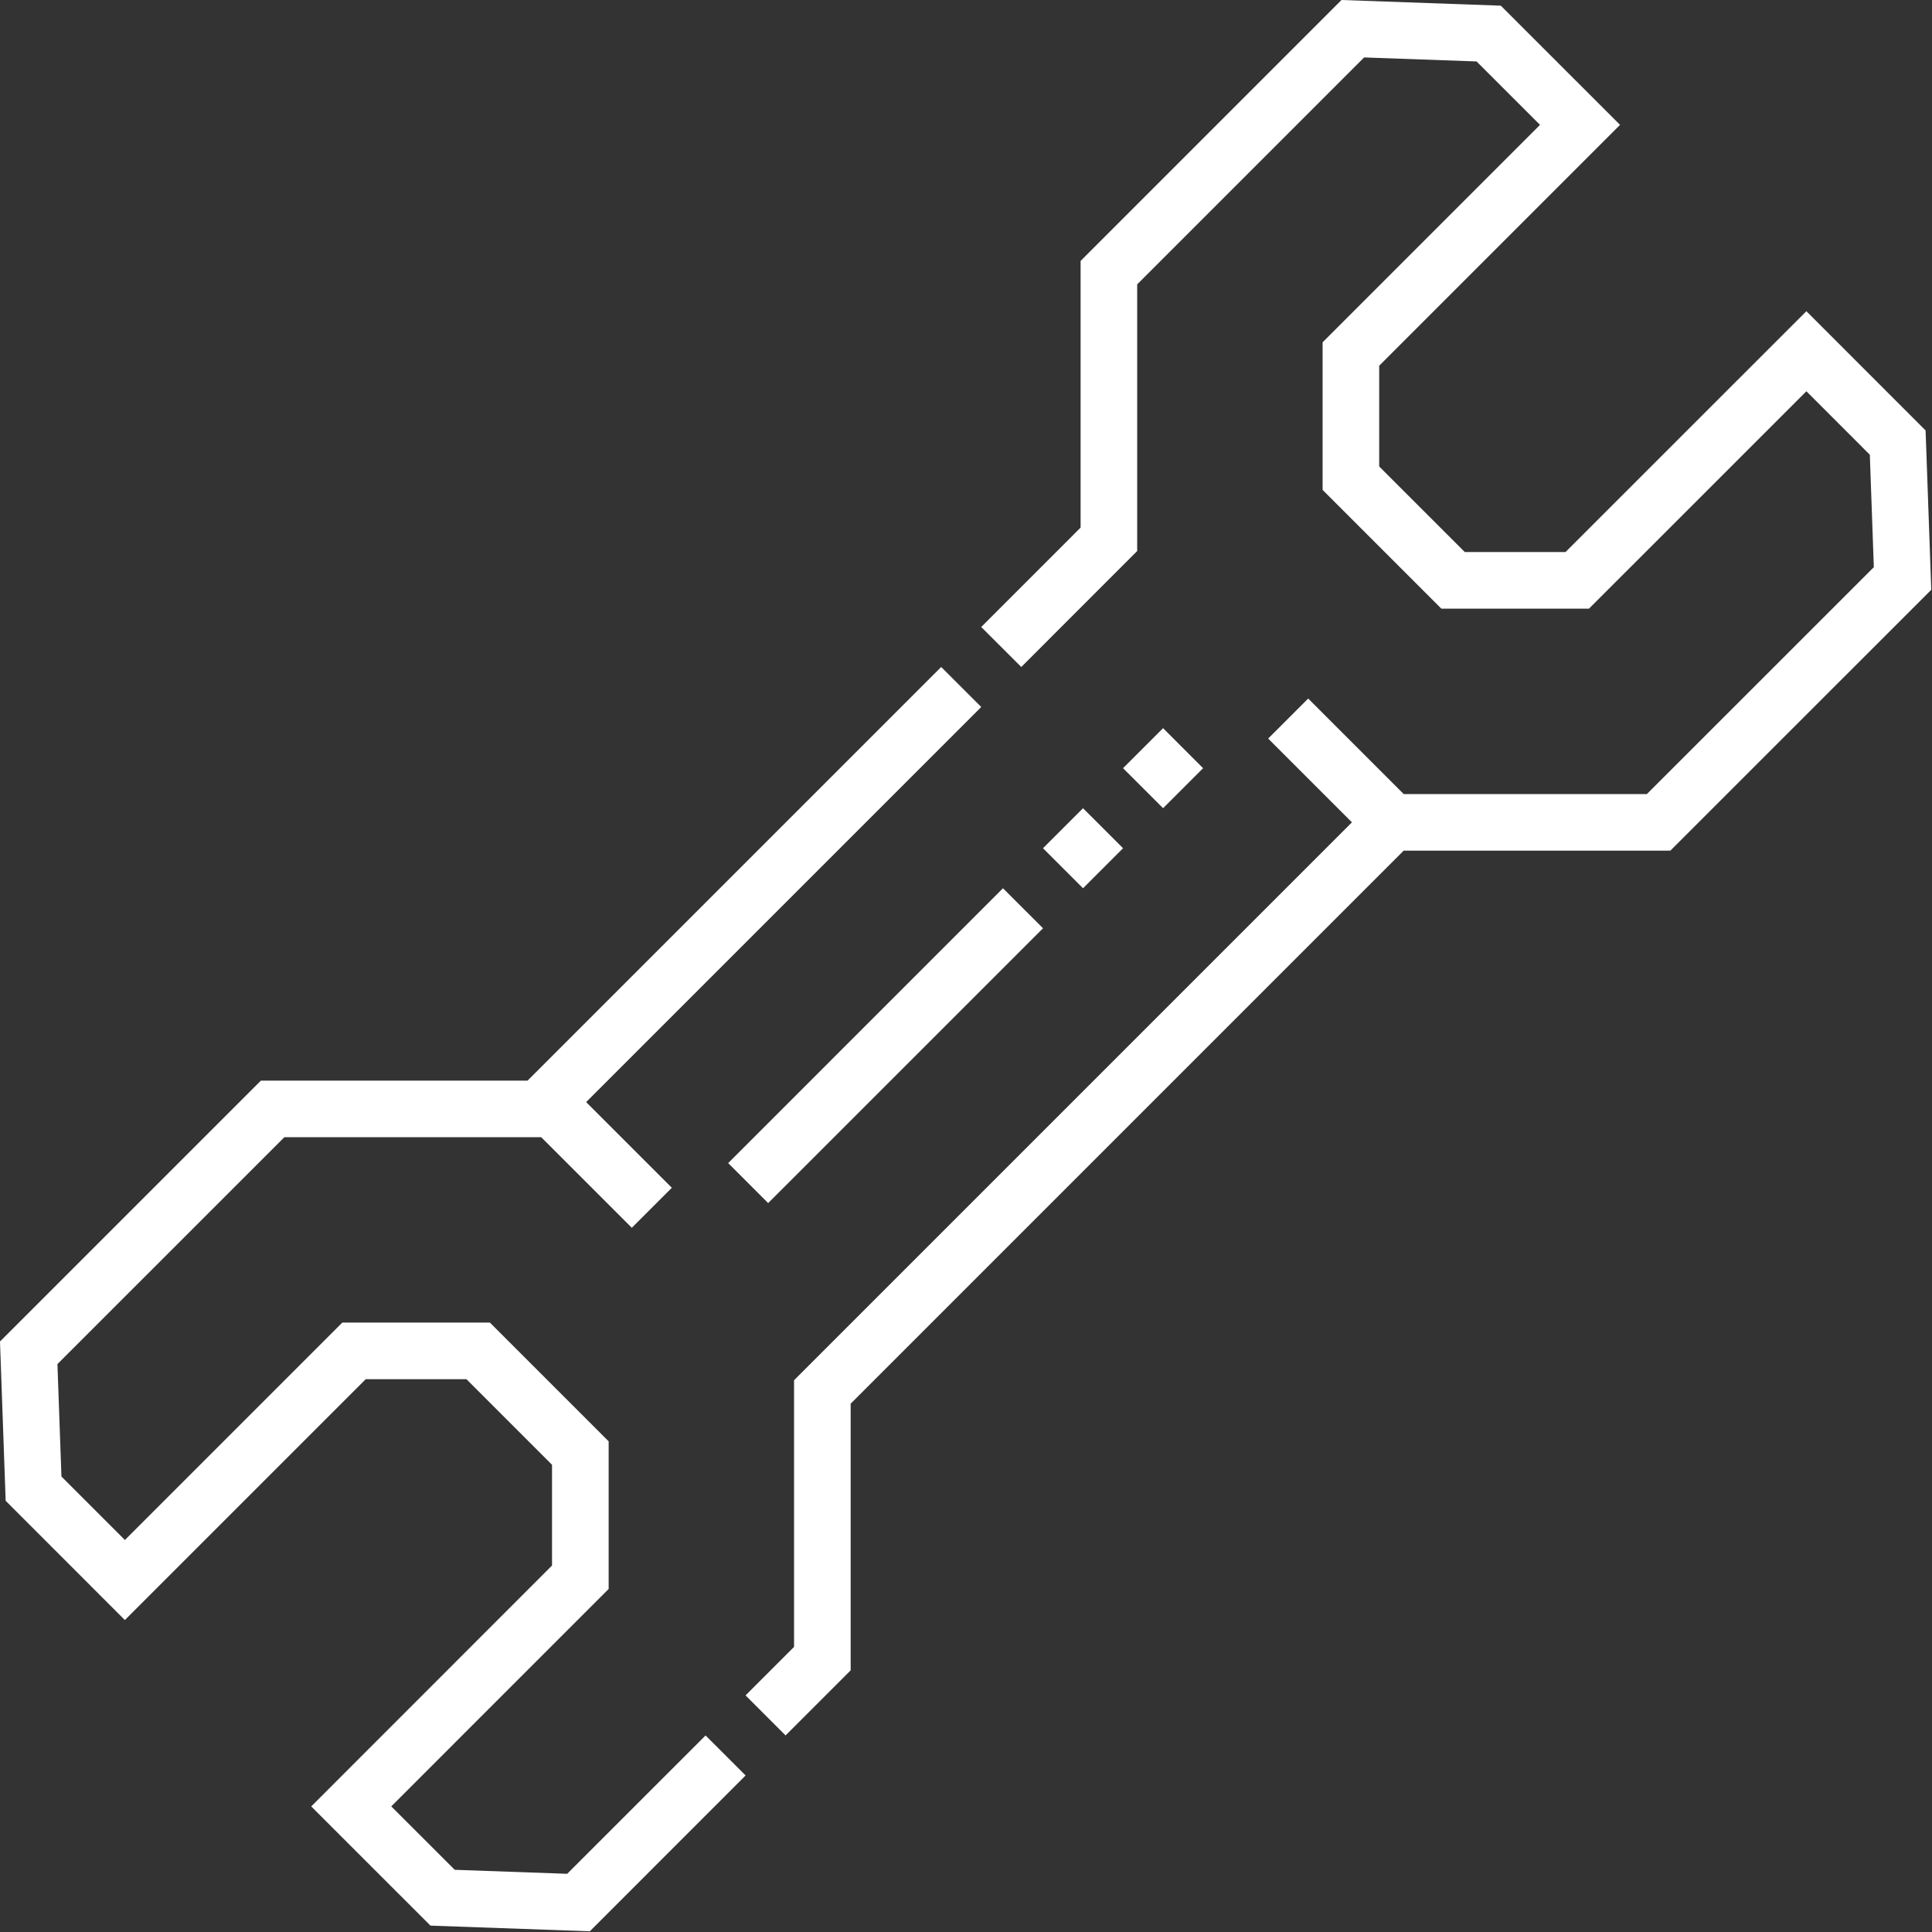 <svg width="100" height="100" xmlns="http://www.w3.org/2000/svg"><rect width="100%" height="100%" fill="#333333" stroke="none"/><g fill="#FFF" fill-rule="nonzero"><path d="M99.668 22.28l-6.17-6.172L81.03 28.574h-5.212l-4.431-4.43V18.93L83.853 6.463 77.681.293 69.435 0 55.932 13.505v13.803l-5.144 5.145 2.073 2.071 6-6.003V14.718L70.606 2.973l5.82.207 3.285 3.283-11.253 11.255v7.639l6.147 6.147h7.64l11.254-11.252 3.283 3.285.207 5.82L85.243 41.1H72.655l-4.943-4.944-2.072 2.072 4.336 4.336L41.1 71.44v13.803l-2.51 2.51 2.071 2.072 3.369-3.368V72.654l28.624-28.625h13.803l13.505-13.502z"/><path d="M29.357 96.988l-5.82-.207-3.285-3.283 11.252-11.254v-7.64l-6.147-6.147h-7.64L6.465 79.71 3.18 76.425l-.207-5.82 11.745-11.743h13.296l4.689 4.688 2.071-2.071-4.435-4.435 20.45-20.45-2.073-2.071-21.409 21.409H13.505L0 69.435l.293 8.246 6.17 6.172L18.93 71.387h5.213l4.43 4.431v5.212L16.109 93.5l6.172 6.17 8.247.293 8.064-8.065-2.072-2.071z"/><path d="M39.76 62.272l-2.07-2.071 14.224-14.225 2.072 2.071L39.76 62.272zm16.298-16.296l-2.072-2.072 2.071-2.071 2.072 2.071-2.071 2.072zm4.143-4.144l-2.072-2.071 2.072-2.072 2.071 2.072-2.071 2.071z"/></g></svg>

